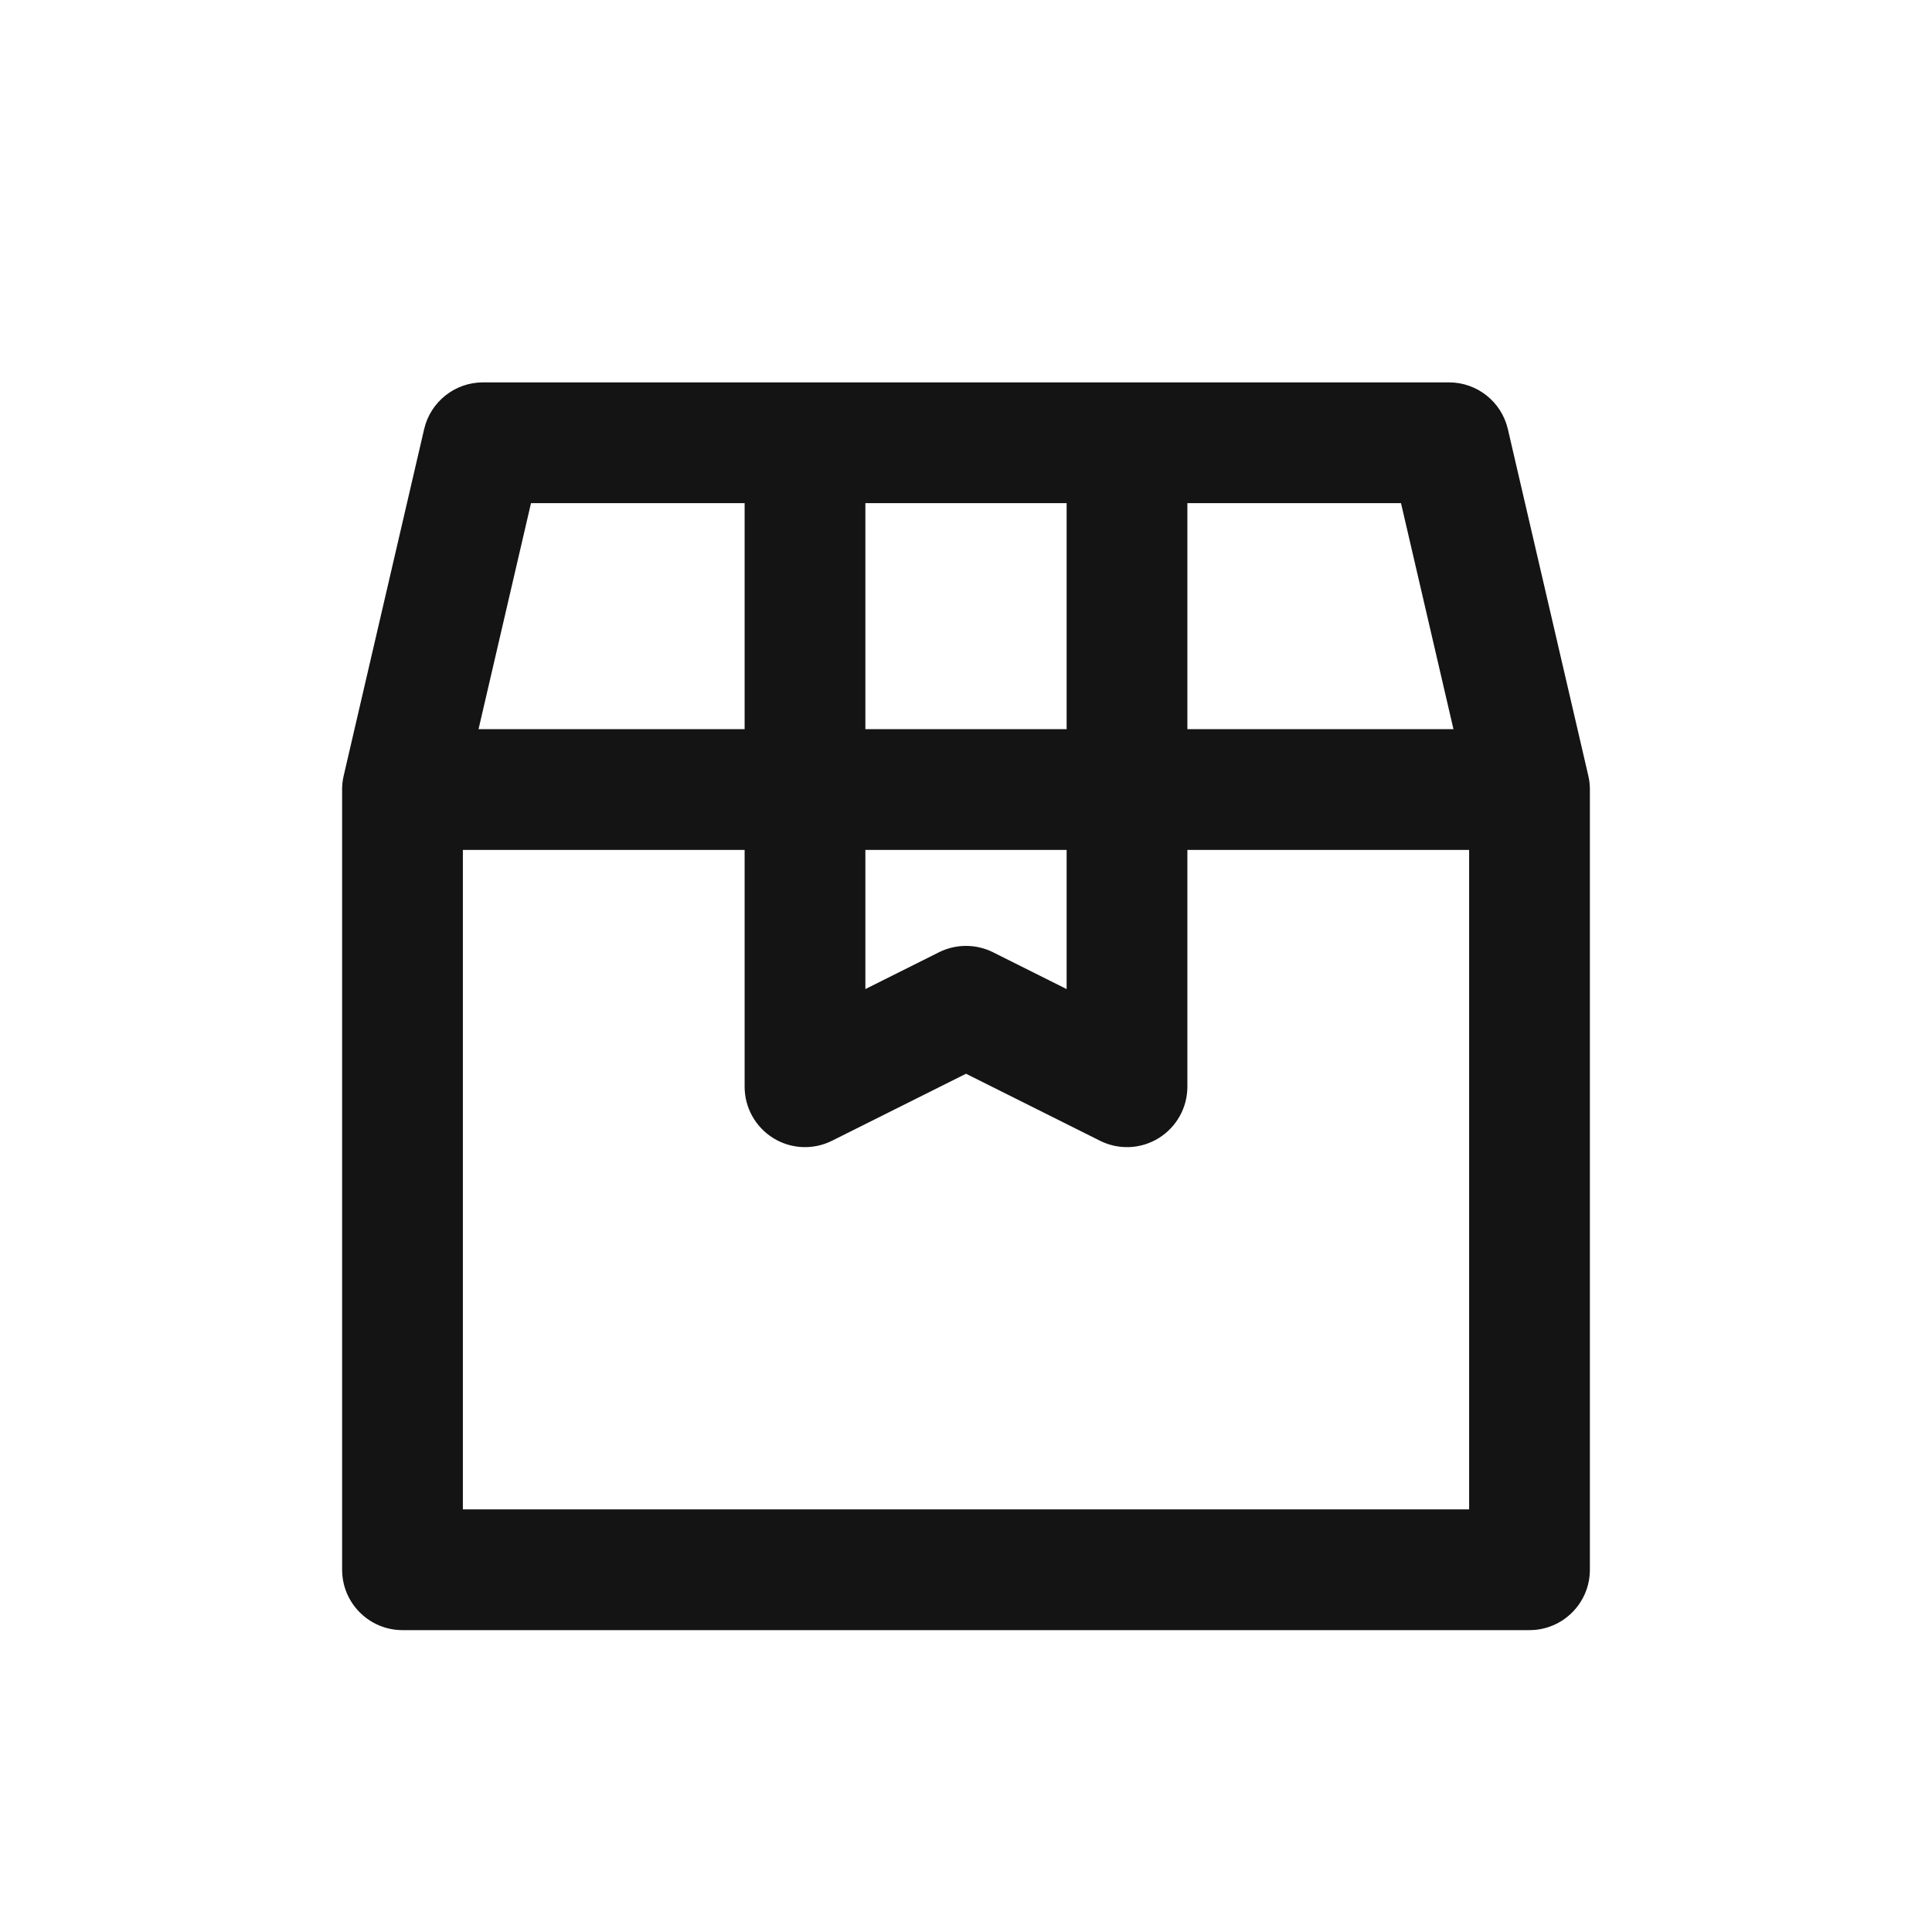 <svg width="24" height="24" viewBox="0 0 24 24" fill="none" xmlns="http://www.w3.org/2000/svg">
<path d="M4.269 9.638C4.176 10.042 4.427 10.445 4.83 10.539C5.234 10.632 5.637 10.381 5.731 9.978L4.269 9.638ZM6 5.5V4.75C5.651 4.75 5.348 4.991 5.269 5.33L6 5.5ZM10 6.25C10.414 6.25 10.75 5.914 10.75 5.5C10.75 5.086 10.414 4.75 10 4.75V6.25ZM5.75 9.808C5.75 9.394 5.414 9.058 5 9.058C4.586 9.058 4.25 9.394 4.25 9.808H5.75ZM5 19.5H4.25C4.25 19.914 4.586 20.25 5 20.25V19.5ZM19 19.5V20.25C19.414 20.25 19.75 19.914 19.75 19.5H19ZM19.75 9.808C19.75 9.394 19.414 9.058 19 9.058C18.586 9.058 18.25 9.394 18.25 9.808H19.75ZM5 9.058C4.586 9.058 4.25 9.394 4.25 9.808C4.25 10.222 4.586 10.558 5 10.558V9.058ZM10 10.558C10.414 10.558 10.75 10.222 10.75 9.808C10.75 9.394 10.414 9.058 10 9.058V10.558ZM10 9.058C9.586 9.058 9.25 9.394 9.25 9.808C9.25 10.222 9.586 10.558 10 10.558V9.058ZM14 10.558C14.414 10.558 14.75 10.222 14.75 9.808C14.75 9.394 14.414 9.058 14 9.058V10.558ZM9.25 9.808C9.25 10.222 9.586 10.558 10 10.558C10.414 10.558 10.75 10.222 10.75 9.808H9.25ZM10.75 5.5C10.75 5.086 10.414 4.75 10 4.75C9.586 4.75 9.25 5.086 9.25 5.5H10.75ZM10.75 9.808C10.75 9.394 10.414 9.058 10 9.058C9.586 9.058 9.25 9.394 9.25 9.808H10.75ZM10 13.5H9.25C9.25 13.76 9.385 14.001 9.606 14.138C9.827 14.275 10.103 14.287 10.335 14.171L10 13.5ZM12 12.5L12.335 11.829C12.124 11.724 11.876 11.724 11.665 11.829L12 12.5ZM14 13.5L13.665 14.171C13.897 14.287 14.173 14.275 14.394 14.138C14.615 14.001 14.75 13.76 14.75 13.5H14ZM14.75 9.808C14.75 9.394 14.414 9.058 14 9.058C13.586 9.058 13.25 9.394 13.25 9.808H14.75ZM10 4.75C9.586 4.75 9.25 5.086 9.25 5.5C9.25 5.914 9.586 6.25 10 6.25V4.75ZM14 6.25C14.414 6.25 14.75 5.914 14.75 5.5C14.75 5.086 14.414 4.75 14 4.75V6.25ZM18.269 9.978C18.363 10.381 18.766 10.632 19.17 10.539C19.573 10.445 19.824 10.042 19.731 9.638L18.269 9.978ZM18 5.5L18.731 5.33C18.652 4.991 18.349 4.75 18 4.75V5.5ZM14 4.75C13.586 4.75 13.25 5.086 13.25 5.5C13.25 5.914 13.586 6.25 14 6.25V4.75ZM19 10.558C19.414 10.558 19.75 10.222 19.75 9.808C19.75 9.394 19.414 9.058 19 9.058V10.558ZM14 9.058C13.586 9.058 13.25 9.394 13.25 9.808C13.25 10.222 13.586 10.558 14 10.558V9.058ZM13.25 9.808C13.25 10.222 13.586 10.558 14 10.558C14.414 10.558 14.75 10.222 14.75 9.808H13.25ZM14.75 5.5C14.75 5.086 14.414 4.75 14 4.75C13.586 4.75 13.25 5.086 13.25 5.5H14.75ZM5.731 9.978L6.731 5.67L5.269 5.33L4.269 9.638L5.731 9.978ZM6 6.25H10V4.75H6V6.25ZM4.25 9.808V19.5H5.75V9.808H4.25ZM5 20.25H19V18.75H5V20.25ZM19.75 19.5V9.808H18.25V19.5H19.75ZM5 10.558H10V9.058H5V10.558ZM10 10.558H14V9.058H10V10.558ZM10.75 9.808V5.5H9.25V9.808H10.75ZM9.25 9.808V13.5H10.75V9.808H9.25ZM10.335 14.171L12.335 13.171L11.665 11.829L9.665 12.829L10.335 14.171ZM11.665 13.171L13.665 14.171L14.335 12.829L12.335 11.829L11.665 13.171ZM14.75 13.5V9.808H13.25V13.5H14.75ZM10 6.25H14V4.75H10V6.25ZM19.731 9.638L18.731 5.33L17.269 5.67L18.269 9.978L19.731 9.638ZM18 4.75H14V6.25H18V4.75ZM19 9.058H14V10.558H19V9.058ZM14.75 9.808V5.5H13.25V9.808H14.75Z" fill="#141414"/>
</svg>
